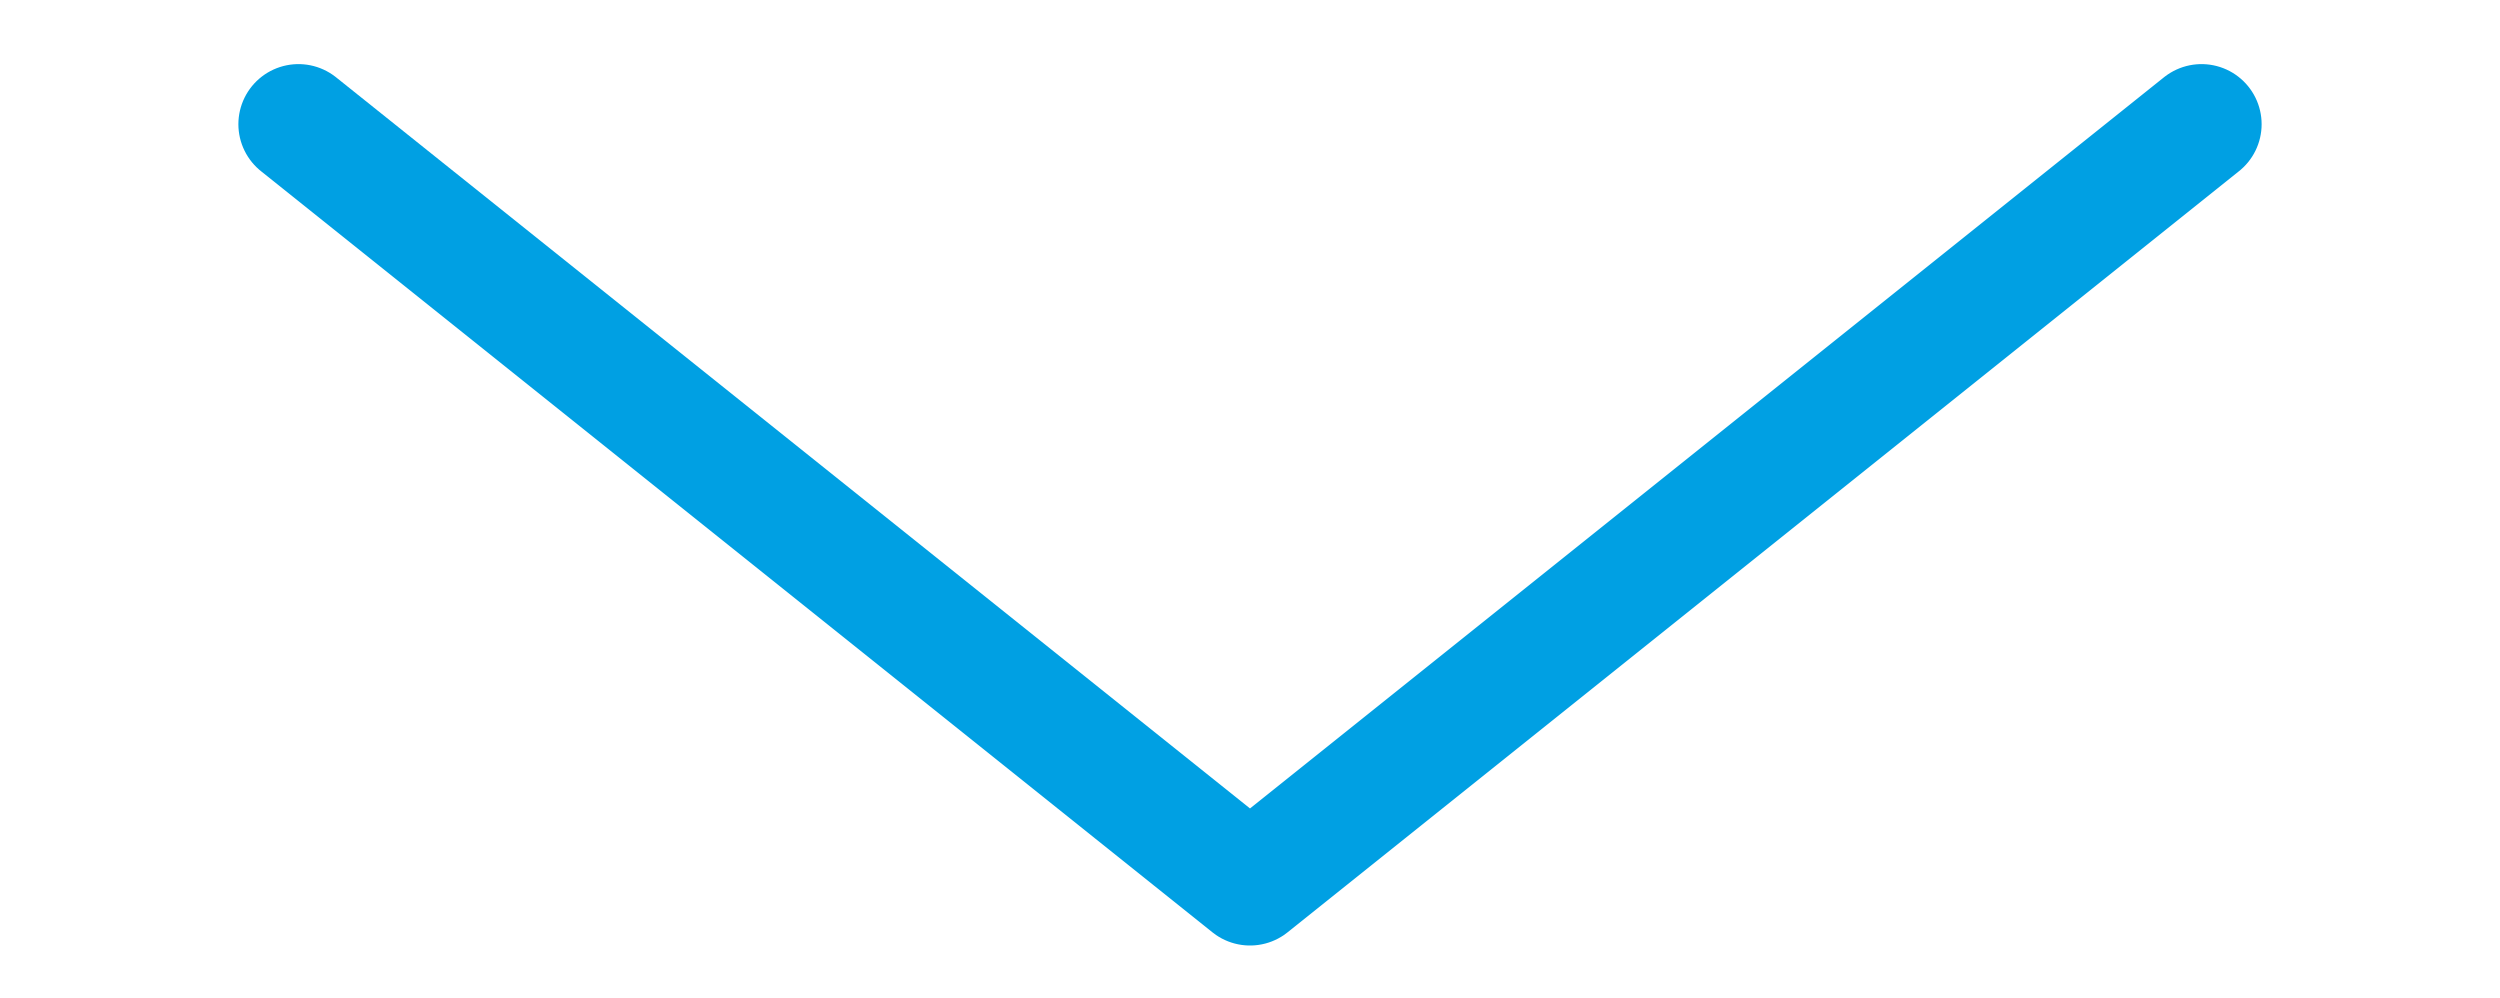 <?xml version="1.0" encoding="UTF-8"?> <!-- Generator: Adobe Illustrator 24.3.0, SVG Export Plug-In . SVG Version: 6.00 Build 0) --> <svg xmlns="http://www.w3.org/2000/svg" xmlns:xlink="http://www.w3.org/1999/xlink" id="Слой_1" x="0px" y="0px" viewBox="0 0 49.92 19.92" style="enable-background:new 0 0 49.92 19.92;" xml:space="preserve"> <style type="text/css"> .st0{fill:none;stroke:#00A0E3;stroke-width:2.4;stroke-linecap:round;stroke-linejoin:round;stroke-miterlimit:22.926;} </style> <polyline class="st0" points="43.96,2.48 24.96,17.68 5.96,2.48 "></polyline> </svg> 
